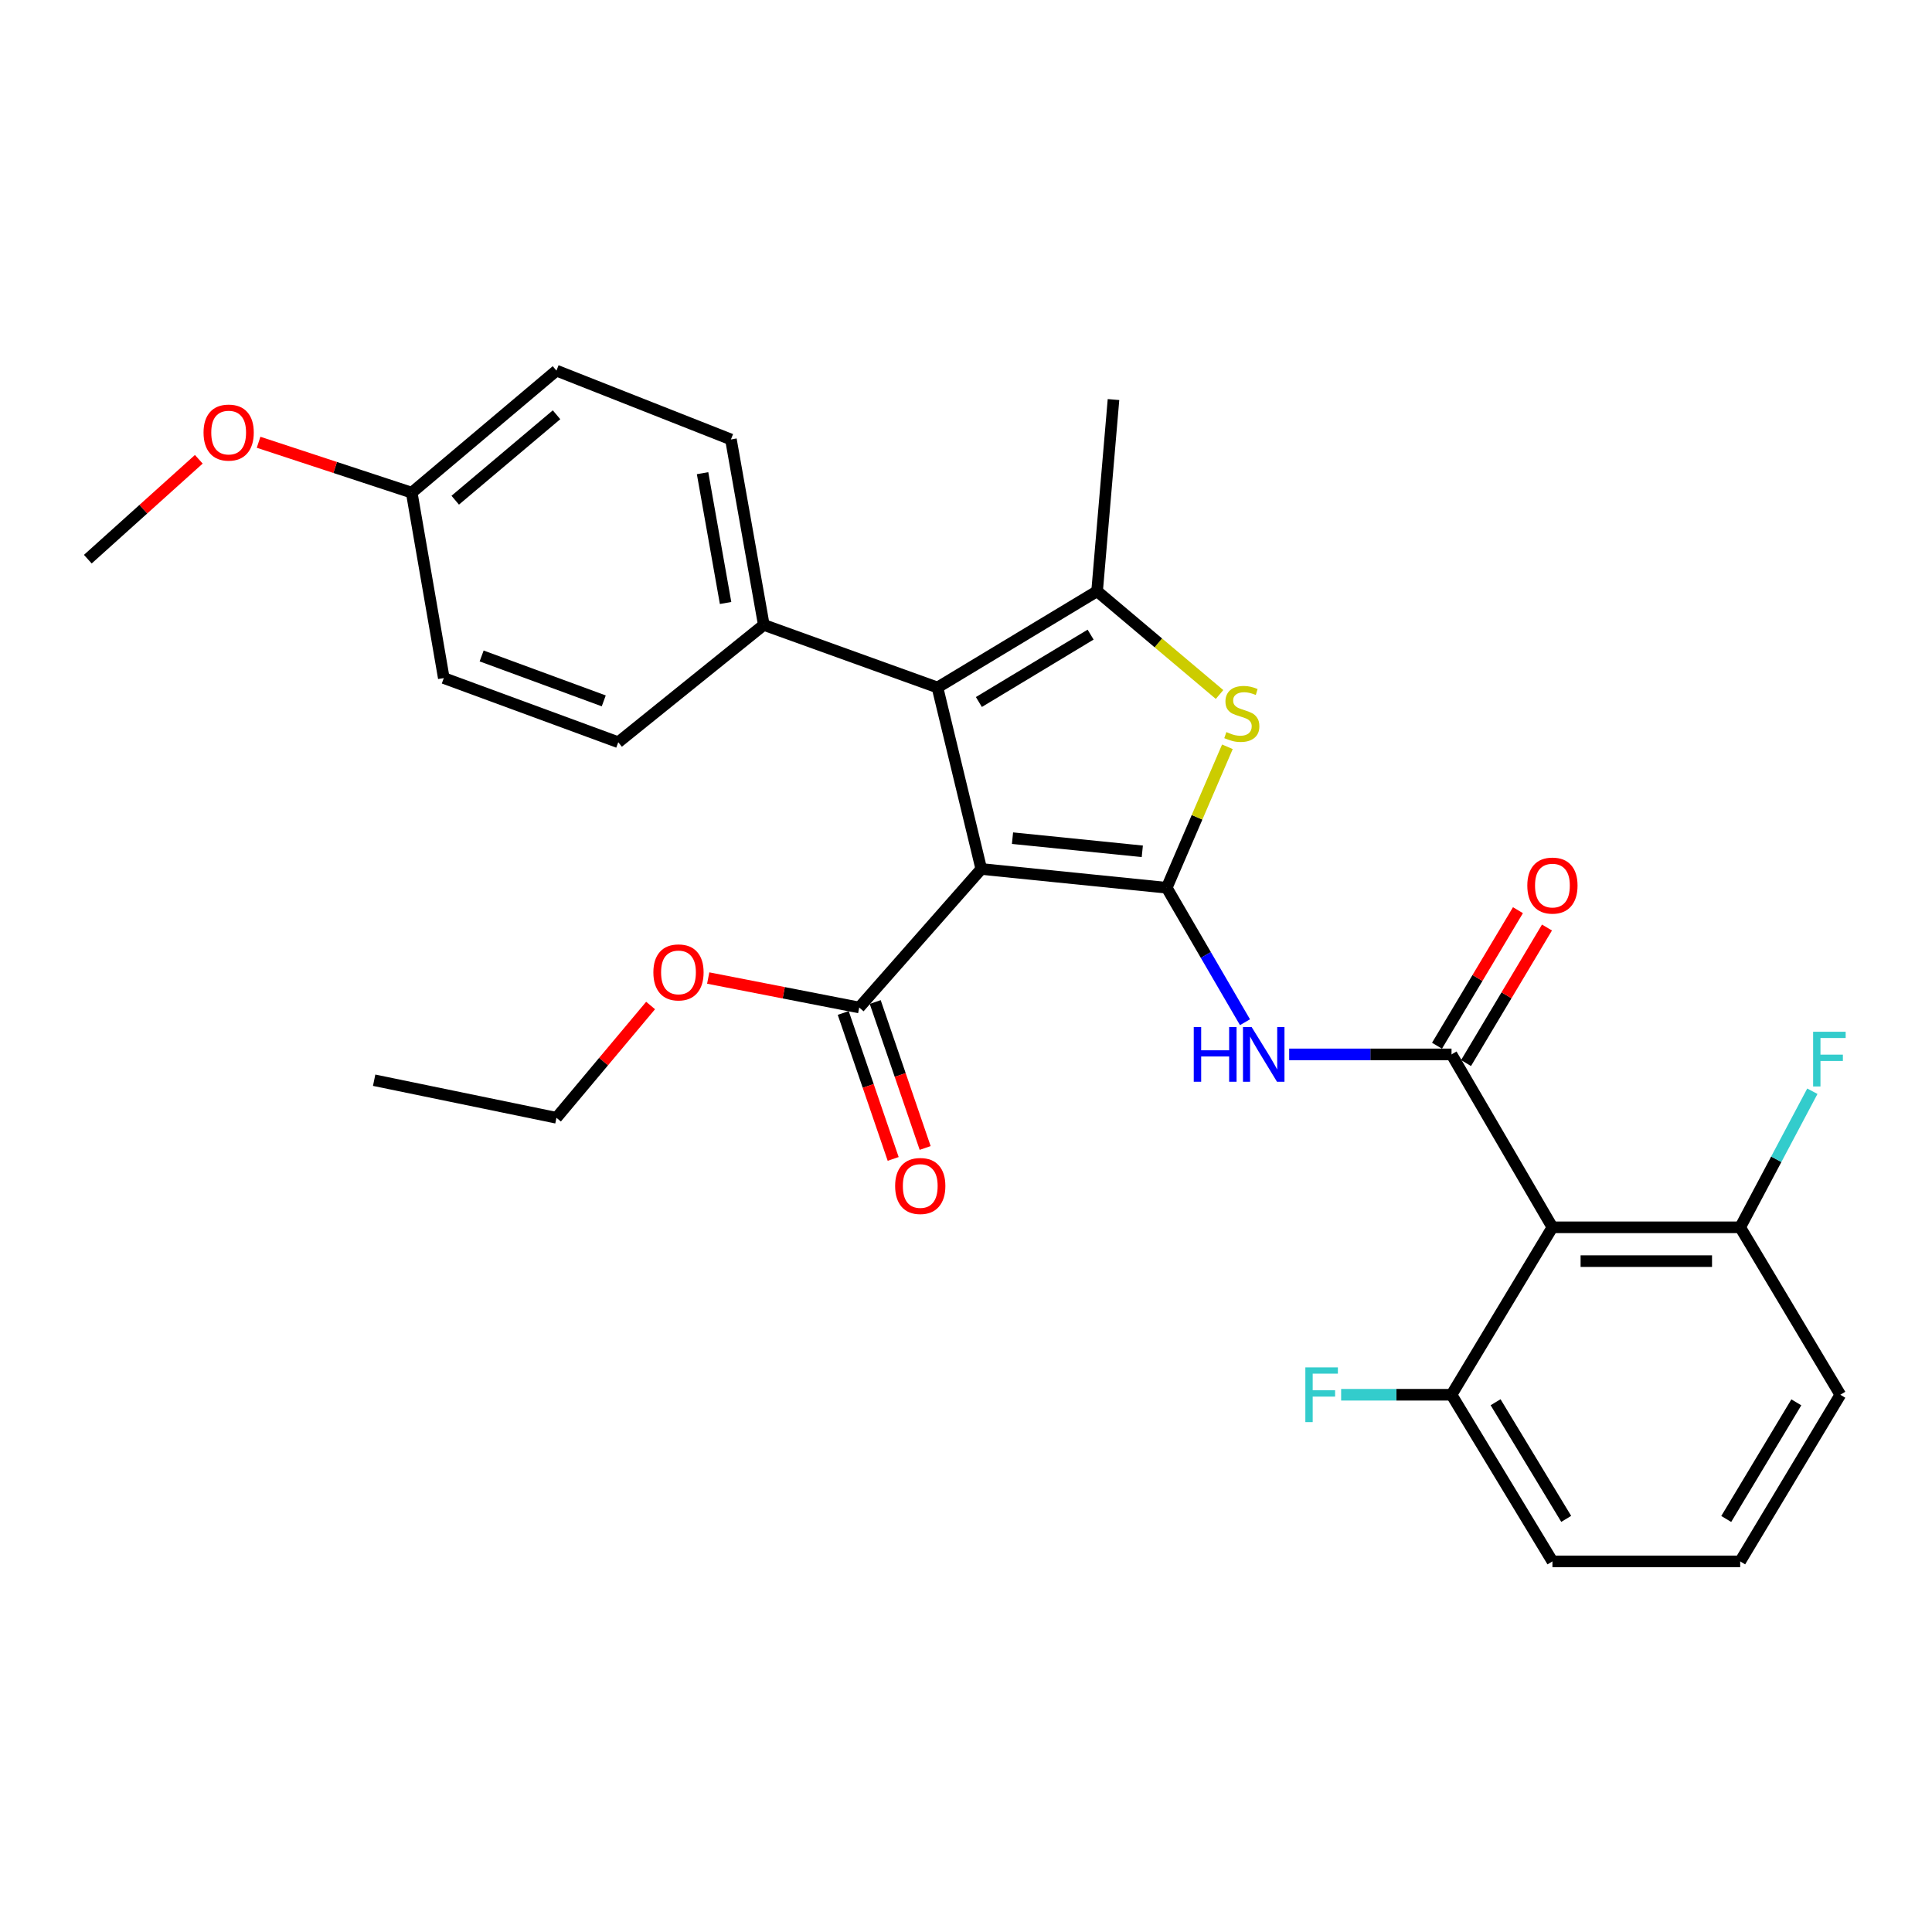 <?xml version='1.0' encoding='iso-8859-1'?>
<svg version='1.1' baseProfile='full'
              xmlns='http://www.w3.org/2000/svg'
                      xmlns:rdkit='http://www.rdkit.org/xml'
                      xmlns:xlink='http://www.w3.org/1999/xlink'
                  xml:space='preserve'
width='1000px' height='1000px' viewBox='0 0 1000 1000'>
<!-- END OF HEADER -->
<rect style='opacity:1.0;fill:#FFFFFF;stroke:none' width='1000' height='1000' x='0' y='0'> </rect>
<path class='bond-0' d='M 603.887,459.506 L 507.908,449.784' style='fill:none;fill-rule:evenodd;stroke:#000000;stroke-width:6px;stroke-linecap:butt;stroke-linejoin:miter;stroke-opacity:1' />
<path class='bond-0' d='M 591.254,440.637 L 524.068,433.831' style='fill:none;fill-rule:evenodd;stroke:#000000;stroke-width:6px;stroke-linecap:butt;stroke-linejoin:miter;stroke-opacity:1' />
<path class='bond-3' d='M 603.887,459.506 L 619.594,423.02' style='fill:none;fill-rule:evenodd;stroke:#000000;stroke-width:6px;stroke-linecap:butt;stroke-linejoin:miter;stroke-opacity:1' />
<path class='bond-3' d='M 619.594,423.02 L 635.302,386.534' style='fill:none;fill-rule:evenodd;stroke:#CCCC00;stroke-width:6px;stroke-linecap:butt;stroke-linejoin:miter;stroke-opacity:1' />
<path class='bond-5' d='M 603.887,459.506 L 624.146,494.302' style='fill:none;fill-rule:evenodd;stroke:#000000;stroke-width:6px;stroke-linecap:butt;stroke-linejoin:miter;stroke-opacity:1' />
<path class='bond-5' d='M 624.146,494.302 L 644.405,529.098' style='fill:none;fill-rule:evenodd;stroke:#0000FF;stroke-width:6px;stroke-linecap:butt;stroke-linejoin:miter;stroke-opacity:1' />
<path class='bond-1' d='M 507.908,449.784 L 485.235,355.847' style='fill:none;fill-rule:evenodd;stroke:#000000;stroke-width:6px;stroke-linecap:butt;stroke-linejoin:miter;stroke-opacity:1' />
<path class='bond-7' d='M 507.908,449.784 L 444.732,521.477' style='fill:none;fill-rule:evenodd;stroke:#000000;stroke-width:6px;stroke-linecap:butt;stroke-linejoin:miter;stroke-opacity:1' />
<path class='bond-8' d='M 485.235,355.847 L 395.342,323.452' style='fill:none;fill-rule:evenodd;stroke:#000000;stroke-width:6px;stroke-linecap:butt;stroke-linejoin:miter;stroke-opacity:1' />
<path class='bond-29' d='M 485.235,355.847 L 567.856,306.02' style='fill:none;fill-rule:evenodd;stroke:#000000;stroke-width:6px;stroke-linecap:butt;stroke-linejoin:miter;stroke-opacity:1' />
<path class='bond-29' d='M 506.666,363.359 L 564.5,328.48' style='fill:none;fill-rule:evenodd;stroke:#000000;stroke-width:6px;stroke-linecap:butt;stroke-linejoin:miter;stroke-opacity:1' />
<path class='bond-2' d='M 751.307,545.753 L 709.29,545.753' style='fill:none;fill-rule:evenodd;stroke:#000000;stroke-width:6px;stroke-linecap:butt;stroke-linejoin:miter;stroke-opacity:1' />
<path class='bond-2' d='M 709.29,545.753 L 667.273,545.753' style='fill:none;fill-rule:evenodd;stroke:#0000FF;stroke-width:6px;stroke-linecap:butt;stroke-linejoin:miter;stroke-opacity:1' />
<path class='bond-6' d='M 751.307,545.753 L 803.535,635.257' style='fill:none;fill-rule:evenodd;stroke:#000000;stroke-width:6px;stroke-linecap:butt;stroke-linejoin:miter;stroke-opacity:1' />
<path class='bond-9' d='M 758.819,550.24 L 779.766,515.162' style='fill:none;fill-rule:evenodd;stroke:#000000;stroke-width:6px;stroke-linecap:butt;stroke-linejoin:miter;stroke-opacity:1' />
<path class='bond-9' d='M 779.766,515.162 L 800.713,480.084' style='fill:none;fill-rule:evenodd;stroke:#FF0000;stroke-width:6px;stroke-linecap:butt;stroke-linejoin:miter;stroke-opacity:1' />
<path class='bond-9' d='M 743.794,541.267 L 764.741,506.189' style='fill:none;fill-rule:evenodd;stroke:#000000;stroke-width:6px;stroke-linecap:butt;stroke-linejoin:miter;stroke-opacity:1' />
<path class='bond-9' d='M 764.741,506.189 L 785.688,471.112' style='fill:none;fill-rule:evenodd;stroke:#FF0000;stroke-width:6px;stroke-linecap:butt;stroke-linejoin:miter;stroke-opacity:1' />
<path class='bond-4' d='M 631.236,359.472 L 599.546,332.746' style='fill:none;fill-rule:evenodd;stroke:#CCCC00;stroke-width:6px;stroke-linecap:butt;stroke-linejoin:miter;stroke-opacity:1' />
<path class='bond-4' d='M 599.546,332.746 L 567.856,306.02' style='fill:none;fill-rule:evenodd;stroke:#000000;stroke-width:6px;stroke-linecap:butt;stroke-linejoin:miter;stroke-opacity:1' />
<path class='bond-18' d='M 567.856,306.02 L 576.343,206.813' style='fill:none;fill-rule:evenodd;stroke:#000000;stroke-width:6px;stroke-linecap:butt;stroke-linejoin:miter;stroke-opacity:1' />
<path class='bond-10' d='M 803.535,635.257 L 900.72,635.257' style='fill:none;fill-rule:evenodd;stroke:#000000;stroke-width:6px;stroke-linecap:butt;stroke-linejoin:miter;stroke-opacity:1' />
<path class='bond-10' d='M 818.113,652.758 L 886.142,652.758' style='fill:none;fill-rule:evenodd;stroke:#000000;stroke-width:6px;stroke-linecap:butt;stroke-linejoin:miter;stroke-opacity:1' />
<path class='bond-11' d='M 803.535,635.257 L 751.307,721.922' style='fill:none;fill-rule:evenodd;stroke:#000000;stroke-width:6px;stroke-linecap:butt;stroke-linejoin:miter;stroke-opacity:1' />
<path class='bond-12' d='M 436.453,524.31 L 449.379,562.082' style='fill:none;fill-rule:evenodd;stroke:#000000;stroke-width:6px;stroke-linecap:butt;stroke-linejoin:miter;stroke-opacity:1' />
<path class='bond-12' d='M 449.379,562.082 L 462.306,599.855' style='fill:none;fill-rule:evenodd;stroke:#FF0000;stroke-width:6px;stroke-linecap:butt;stroke-linejoin:miter;stroke-opacity:1' />
<path class='bond-12' d='M 453.011,518.644 L 465.937,556.416' style='fill:none;fill-rule:evenodd;stroke:#000000;stroke-width:6px;stroke-linecap:butt;stroke-linejoin:miter;stroke-opacity:1' />
<path class='bond-12' d='M 465.937,556.416 L 478.863,594.189' style='fill:none;fill-rule:evenodd;stroke:#FF0000;stroke-width:6px;stroke-linecap:butt;stroke-linejoin:miter;stroke-opacity:1' />
<path class='bond-15' d='M 444.732,521.477 L 405.649,513.853' style='fill:none;fill-rule:evenodd;stroke:#000000;stroke-width:6px;stroke-linecap:butt;stroke-linejoin:miter;stroke-opacity:1' />
<path class='bond-15' d='M 405.649,513.853 L 366.566,506.229' style='fill:none;fill-rule:evenodd;stroke:#FF0000;stroke-width:6px;stroke-linecap:butt;stroke-linejoin:miter;stroke-opacity:1' />
<path class='bond-13' d='M 395.342,323.452 L 378.328,227.463' style='fill:none;fill-rule:evenodd;stroke:#000000;stroke-width:6px;stroke-linecap:butt;stroke-linejoin:miter;stroke-opacity:1' />
<path class='bond-13' d='M 375.559,312.108 L 363.649,244.916' style='fill:none;fill-rule:evenodd;stroke:#000000;stroke-width:6px;stroke-linecap:butt;stroke-linejoin:miter;stroke-opacity:1' />
<path class='bond-14' d='M 395.342,323.452 L 320.004,384.178' style='fill:none;fill-rule:evenodd;stroke:#000000;stroke-width:6px;stroke-linecap:butt;stroke-linejoin:miter;stroke-opacity:1' />
<path class='bond-17' d='M 900.72,635.257 L 919.397,600.037' style='fill:none;fill-rule:evenodd;stroke:#000000;stroke-width:6px;stroke-linecap:butt;stroke-linejoin:miter;stroke-opacity:1' />
<path class='bond-17' d='M 919.397,600.037 L 938.075,564.817' style='fill:none;fill-rule:evenodd;stroke:#33CCCC;stroke-width:6px;stroke-linecap:butt;stroke-linejoin:miter;stroke-opacity:1' />
<path class='bond-25' d='M 900.72,635.257 L 952.549,721.922' style='fill:none;fill-rule:evenodd;stroke:#000000;stroke-width:6px;stroke-linecap:butt;stroke-linejoin:miter;stroke-opacity:1' />
<path class='bond-16' d='M 751.307,721.922 L 722.737,721.922' style='fill:none;fill-rule:evenodd;stroke:#000000;stroke-width:6px;stroke-linecap:butt;stroke-linejoin:miter;stroke-opacity:1' />
<path class='bond-16' d='M 722.737,721.922 L 694.168,721.922' style='fill:none;fill-rule:evenodd;stroke:#33CCCC;stroke-width:6px;stroke-linecap:butt;stroke-linejoin:miter;stroke-opacity:1' />
<path class='bond-24' d='M 751.307,721.922 L 803.535,808.169' style='fill:none;fill-rule:evenodd;stroke:#000000;stroke-width:6px;stroke-linecap:butt;stroke-linejoin:miter;stroke-opacity:1' />
<path class='bond-24' d='M 774.11,725.794 L 810.67,786.167' style='fill:none;fill-rule:evenodd;stroke:#000000;stroke-width:6px;stroke-linecap:butt;stroke-linejoin:miter;stroke-opacity:1' />
<path class='bond-20' d='M 378.328,227.463 L 288.017,191.831' style='fill:none;fill-rule:evenodd;stroke:#000000;stroke-width:6px;stroke-linecap:butt;stroke-linejoin:miter;stroke-opacity:1' />
<path class='bond-21' d='M 320.004,384.178 L 229.712,350.966' style='fill:none;fill-rule:evenodd;stroke:#000000;stroke-width:6px;stroke-linecap:butt;stroke-linejoin:miter;stroke-opacity:1' />
<path class='bond-21' d='M 312.501,362.772 L 249.297,339.524' style='fill:none;fill-rule:evenodd;stroke:#000000;stroke-width:6px;stroke-linecap:butt;stroke-linejoin:miter;stroke-opacity:1' />
<path class='bond-26' d='M 336.747,520.446 L 312.382,549.506' style='fill:none;fill-rule:evenodd;stroke:#FF0000;stroke-width:6px;stroke-linecap:butt;stroke-linejoin:miter;stroke-opacity:1' />
<path class='bond-26' d='M 312.382,549.506 L 288.017,578.566' style='fill:none;fill-rule:evenodd;stroke:#000000;stroke-width:6px;stroke-linecap:butt;stroke-linejoin:miter;stroke-opacity:1' />
<path class='bond-19' d='M 213.107,254.997 L 229.712,350.966' style='fill:none;fill-rule:evenodd;stroke:#000000;stroke-width:6px;stroke-linecap:butt;stroke-linejoin:miter;stroke-opacity:1' />
<path class='bond-22' d='M 213.107,254.997 L 173.477,241.956' style='fill:none;fill-rule:evenodd;stroke:#000000;stroke-width:6px;stroke-linecap:butt;stroke-linejoin:miter;stroke-opacity:1' />
<path class='bond-22' d='M 173.477,241.956 L 133.847,228.916' style='fill:none;fill-rule:evenodd;stroke:#FF0000;stroke-width:6px;stroke-linecap:butt;stroke-linejoin:miter;stroke-opacity:1' />
<path class='bond-31' d='M 213.107,254.997 L 288.017,191.831' style='fill:none;fill-rule:evenodd;stroke:#000000;stroke-width:6px;stroke-linecap:butt;stroke-linejoin:miter;stroke-opacity:1' />
<path class='bond-31' d='M 235.625,258.901 L 288.062,214.684' style='fill:none;fill-rule:evenodd;stroke:#000000;stroke-width:6px;stroke-linecap:butt;stroke-linejoin:miter;stroke-opacity:1' />
<path class='bond-27' d='M 102.901,237.724 L 74.178,263.574' style='fill:none;fill-rule:evenodd;stroke:#FF0000;stroke-width:6px;stroke-linecap:butt;stroke-linejoin:miter;stroke-opacity:1' />
<path class='bond-27' d='M 74.178,263.574 L 45.455,289.424' style='fill:none;fill-rule:evenodd;stroke:#000000;stroke-width:6px;stroke-linecap:butt;stroke-linejoin:miter;stroke-opacity:1' />
<path class='bond-23' d='M 900.72,808.169 L 803.535,808.169' style='fill:none;fill-rule:evenodd;stroke:#000000;stroke-width:6px;stroke-linecap:butt;stroke-linejoin:miter;stroke-opacity:1' />
<path class='bond-30' d='M 900.72,808.169 L 952.549,721.922' style='fill:none;fill-rule:evenodd;stroke:#000000;stroke-width:6px;stroke-linecap:butt;stroke-linejoin:miter;stroke-opacity:1' />
<path class='bond-30' d='M 893.494,786.218 L 929.775,725.845' style='fill:none;fill-rule:evenodd;stroke:#000000;stroke-width:6px;stroke-linecap:butt;stroke-linejoin:miter;stroke-opacity:1' />
<path class='bond-28' d='M 288.017,578.566 L 193.662,559.122' style='fill:none;fill-rule:evenodd;stroke:#000000;stroke-width:6px;stroke-linecap:butt;stroke-linejoin:miter;stroke-opacity:1' />
<path  class='atom-4' d='M 634.766 378.916
Q 635.086 379.036, 636.406 379.596
Q 637.726 380.156, 639.166 380.516
Q 640.646 380.836, 642.086 380.836
Q 644.766 380.836, 646.326 379.556
Q 647.886 378.236, 647.886 375.956
Q 647.886 374.396, 647.086 373.436
Q 646.326 372.476, 645.126 371.956
Q 643.926 371.436, 641.926 370.836
Q 639.406 370.076, 637.886 369.356
Q 636.406 368.636, 635.326 367.116
Q 634.286 365.596, 634.286 363.036
Q 634.286 359.476, 636.686 357.276
Q 639.126 355.076, 643.926 355.076
Q 647.206 355.076, 650.926 356.636
L 650.006 359.716
Q 646.606 358.316, 644.046 358.316
Q 641.286 358.316, 639.766 359.476
Q 638.246 360.596, 638.286 362.556
Q 638.286 364.076, 639.046 364.996
Q 639.846 365.916, 640.966 366.436
Q 642.126 366.956, 644.046 367.556
Q 646.606 368.356, 648.126 369.156
Q 649.646 369.956, 650.726 371.596
Q 651.846 373.196, 651.846 375.956
Q 651.846 379.876, 649.206 381.996
Q 646.606 384.076, 642.246 384.076
Q 639.726 384.076, 637.806 383.516
Q 635.926 382.996, 633.686 382.076
L 634.766 378.916
' fill='#CCCC00'/>
<path  class='atom-6' d='M 617.883 531.593
L 621.723 531.593
L 621.723 543.633
L 636.203 543.633
L 636.203 531.593
L 640.043 531.593
L 640.043 559.913
L 636.203 559.913
L 636.203 546.833
L 621.723 546.833
L 621.723 559.913
L 617.883 559.913
L 617.883 531.593
' fill='#0000FF'/>
<path  class='atom-6' d='M 647.843 531.593
L 657.123 546.593
Q 658.043 548.073, 659.523 550.753
Q 661.003 553.433, 661.083 553.593
L 661.083 531.593
L 664.843 531.593
L 664.843 559.913
L 660.963 559.913
L 651.003 543.513
Q 649.843 541.593, 648.603 539.393
Q 647.403 537.193, 647.043 536.513
L 647.043 559.913
L 643.363 559.913
L 643.363 531.593
L 647.843 531.593
' fill='#0000FF'/>
<path  class='atom-10' d='M 790.535 458.371
Q 790.535 451.571, 793.895 447.771
Q 797.255 443.971, 803.535 443.971
Q 809.815 443.971, 813.175 447.771
Q 816.535 451.571, 816.535 458.371
Q 816.535 465.251, 813.135 469.171
Q 809.735 473.051, 803.535 473.051
Q 797.295 473.051, 793.895 469.171
Q 790.535 465.291, 790.535 458.371
M 803.535 469.851
Q 807.855 469.851, 810.175 466.971
Q 812.535 464.051, 812.535 458.371
Q 812.535 452.811, 810.175 450.011
Q 807.855 447.171, 803.535 447.171
Q 799.215 447.171, 796.855 449.971
Q 794.535 452.771, 794.535 458.371
Q 794.535 464.091, 796.855 466.971
Q 799.215 469.851, 803.535 469.851
' fill='#FF0000'/>
<path  class='atom-13' d='M 463.32 613.861
Q 463.32 607.061, 466.68 603.261
Q 470.04 599.461, 476.32 599.461
Q 482.6 599.461, 485.96 603.261
Q 489.32 607.061, 489.32 613.861
Q 489.32 620.741, 485.92 624.661
Q 482.52 628.541, 476.32 628.541
Q 470.08 628.541, 466.68 624.661
Q 463.32 620.781, 463.32 613.861
M 476.32 625.341
Q 480.64 625.341, 482.96 622.461
Q 485.32 619.541, 485.32 613.861
Q 485.32 608.301, 482.96 605.501
Q 480.64 602.661, 476.32 602.661
Q 472 602.661, 469.64 605.461
Q 467.32 608.261, 467.32 613.861
Q 467.32 619.581, 469.64 622.461
Q 472 625.341, 476.32 625.341
' fill='#FF0000'/>
<path  class='atom-16' d='M 338.183 503.308
Q 338.183 496.508, 341.543 492.708
Q 344.903 488.908, 351.183 488.908
Q 357.463 488.908, 360.823 492.708
Q 364.183 496.508, 364.183 503.308
Q 364.183 510.188, 360.783 514.108
Q 357.383 517.988, 351.183 517.988
Q 344.943 517.988, 341.543 514.108
Q 338.183 510.228, 338.183 503.308
M 351.183 514.788
Q 355.503 514.788, 357.823 511.908
Q 360.183 508.988, 360.183 503.308
Q 360.183 497.748, 357.823 494.948
Q 355.503 492.108, 351.183 492.108
Q 346.863 492.108, 344.503 494.908
Q 342.183 497.708, 342.183 503.308
Q 342.183 509.028, 344.503 511.908
Q 346.863 514.788, 351.183 514.788
' fill='#FF0000'/>
<path  class='atom-17' d='M 675.647 707.762
L 692.487 707.762
L 692.487 711.002
L 679.447 711.002
L 679.447 719.602
L 691.047 719.602
L 691.047 722.882
L 679.447 722.882
L 679.447 736.082
L 675.647 736.082
L 675.647 707.762
' fill='#33CCCC'/>
<path  class='atom-18' d='M 938.471 534.034
L 955.311 534.034
L 955.311 537.274
L 942.271 537.274
L 942.271 545.874
L 953.871 545.874
L 953.871 549.154
L 942.271 549.154
L 942.271 562.354
L 938.471 562.354
L 938.471 534.034
' fill='#33CCCC'/>
<path  class='atom-23' d='M 105.353 223.897
Q 105.353 217.097, 108.713 213.297
Q 112.073 209.497, 118.353 209.497
Q 124.633 209.497, 127.993 213.297
Q 131.353 217.097, 131.353 223.897
Q 131.353 230.777, 127.953 234.697
Q 124.553 238.577, 118.353 238.577
Q 112.113 238.577, 108.713 234.697
Q 105.353 230.817, 105.353 223.897
M 118.353 235.377
Q 122.673 235.377, 124.993 232.497
Q 127.353 229.577, 127.353 223.897
Q 127.353 218.337, 124.993 215.537
Q 122.673 212.697, 118.353 212.697
Q 114.033 212.697, 111.673 215.497
Q 109.353 218.297, 109.353 223.897
Q 109.353 229.617, 111.673 232.497
Q 114.033 235.377, 118.353 235.377
' fill='#FF0000'/>
</svg>
